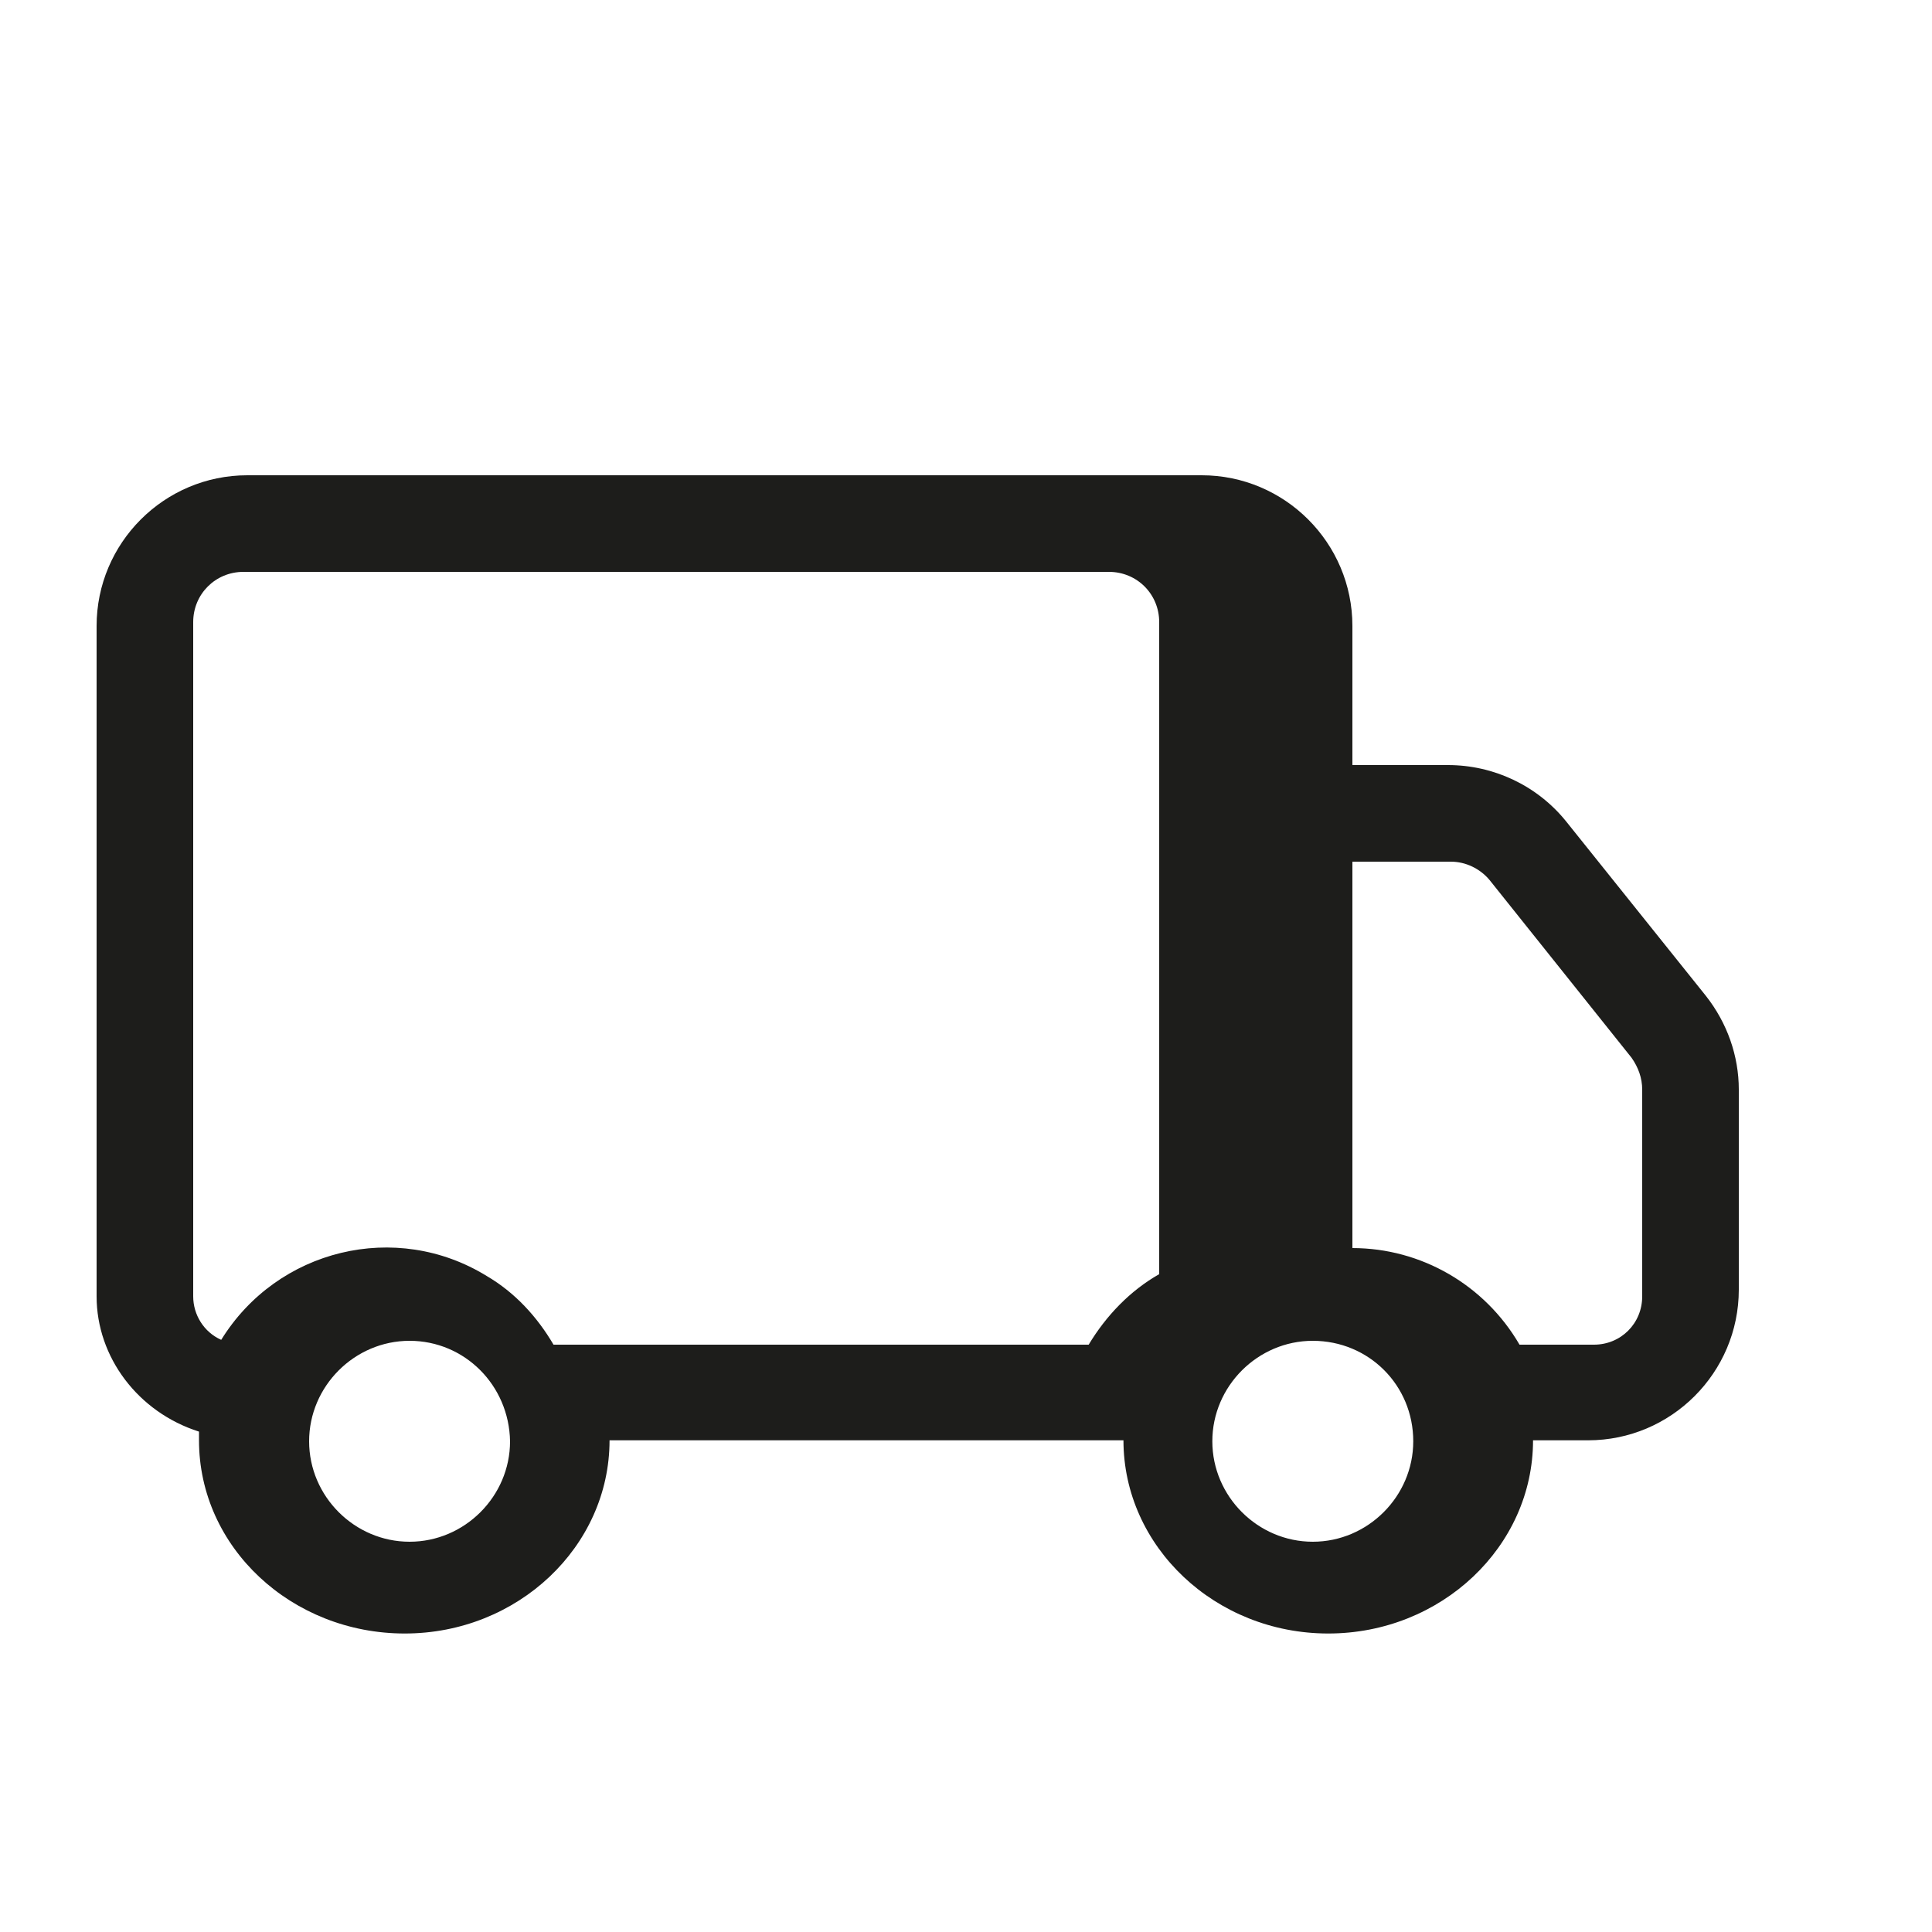 <?xml version="1.0" encoding="utf-8"?>
<!-- Generator: Adobe Illustrator 25.1.0, SVG Export Plug-In . SVG Version: 6.00 Build 0)  -->
<svg version="1.1" id="Laag_1" xmlns="http://www.w3.org/2000/svg" xmlns:xlink="http://www.w3.org/1999/xlink" x="0px" y="0px"
	 viewBox="0 0 20 20" style="enable-background:new 0 0 20 20;" xml:space="preserve">
<style type="text/css">
	.st0{fill-rule:evenodd;clip-rule:evenodd;fill:#1D1D1B;}
</style>
<path class="st0" d="M1,6.48c0-0.86,0.7-1.56,1.56-1.56h9.88c0.86,0,1.56,0.7,1.56,1.56v1.44h0.99c0.47,0,0.92,0.21,1.22,0.58
	l1.45,1.81c0.22,0.28,0.34,0.62,0.34,0.97v2.07c0,0.86-0.7,1.56-1.56,1.56h-0.57c0,1.1-0.95,2-2.12,2s-2.12-0.9-2.12-2H6.31
	c0,1.1-0.95,2-2.12,2c-1.17,0-2.13-0.89-2.13-2c0-0.03,0-0.06,0-0.09C1.43,14.62,1,14.05,1,13.42V6.48z M2.29,13.87
	c0.58-0.94,1.81-1.24,2.75-0.66c0.29,0.17,0.52,0.42,0.69,0.71h5.54c0.18-0.3,0.43-0.56,0.73-0.73V6.44c0-0.29-0.23-0.52-0.52-0.52
	H2.52C2.23,5.92,2,6.15,2,6.44v6.98C2,13.61,2.11,13.79,2.29,13.87z M14,12.92c0.71,0,1.37,0.38,1.73,1h0.77
	c0.28,0,0.5-0.22,0.5-0.5v-2.14c0-0.12-0.04-0.23-0.11-0.33l-1.47-1.84c-0.1-0.12-0.25-0.19-0.4-0.19H14V12.92z M4.24,13.88
	c-0.57,0-1.04,0.47-1.04,1.04c0,0.57,0.47,1.04,1.04,1.04s1.04-0.47,1.04-1.04C5.27,14.34,4.81,13.88,4.24,13.88z M13.59,13.88
	c-0.57,0-1.04,0.47-1.04,1.04c0,0.57,0.47,1.04,1.04,1.04c0.57,0,1.04-0.47,1.04-1.04C14.63,14.34,14.17,13.88,13.59,13.88z"/>
</svg>
